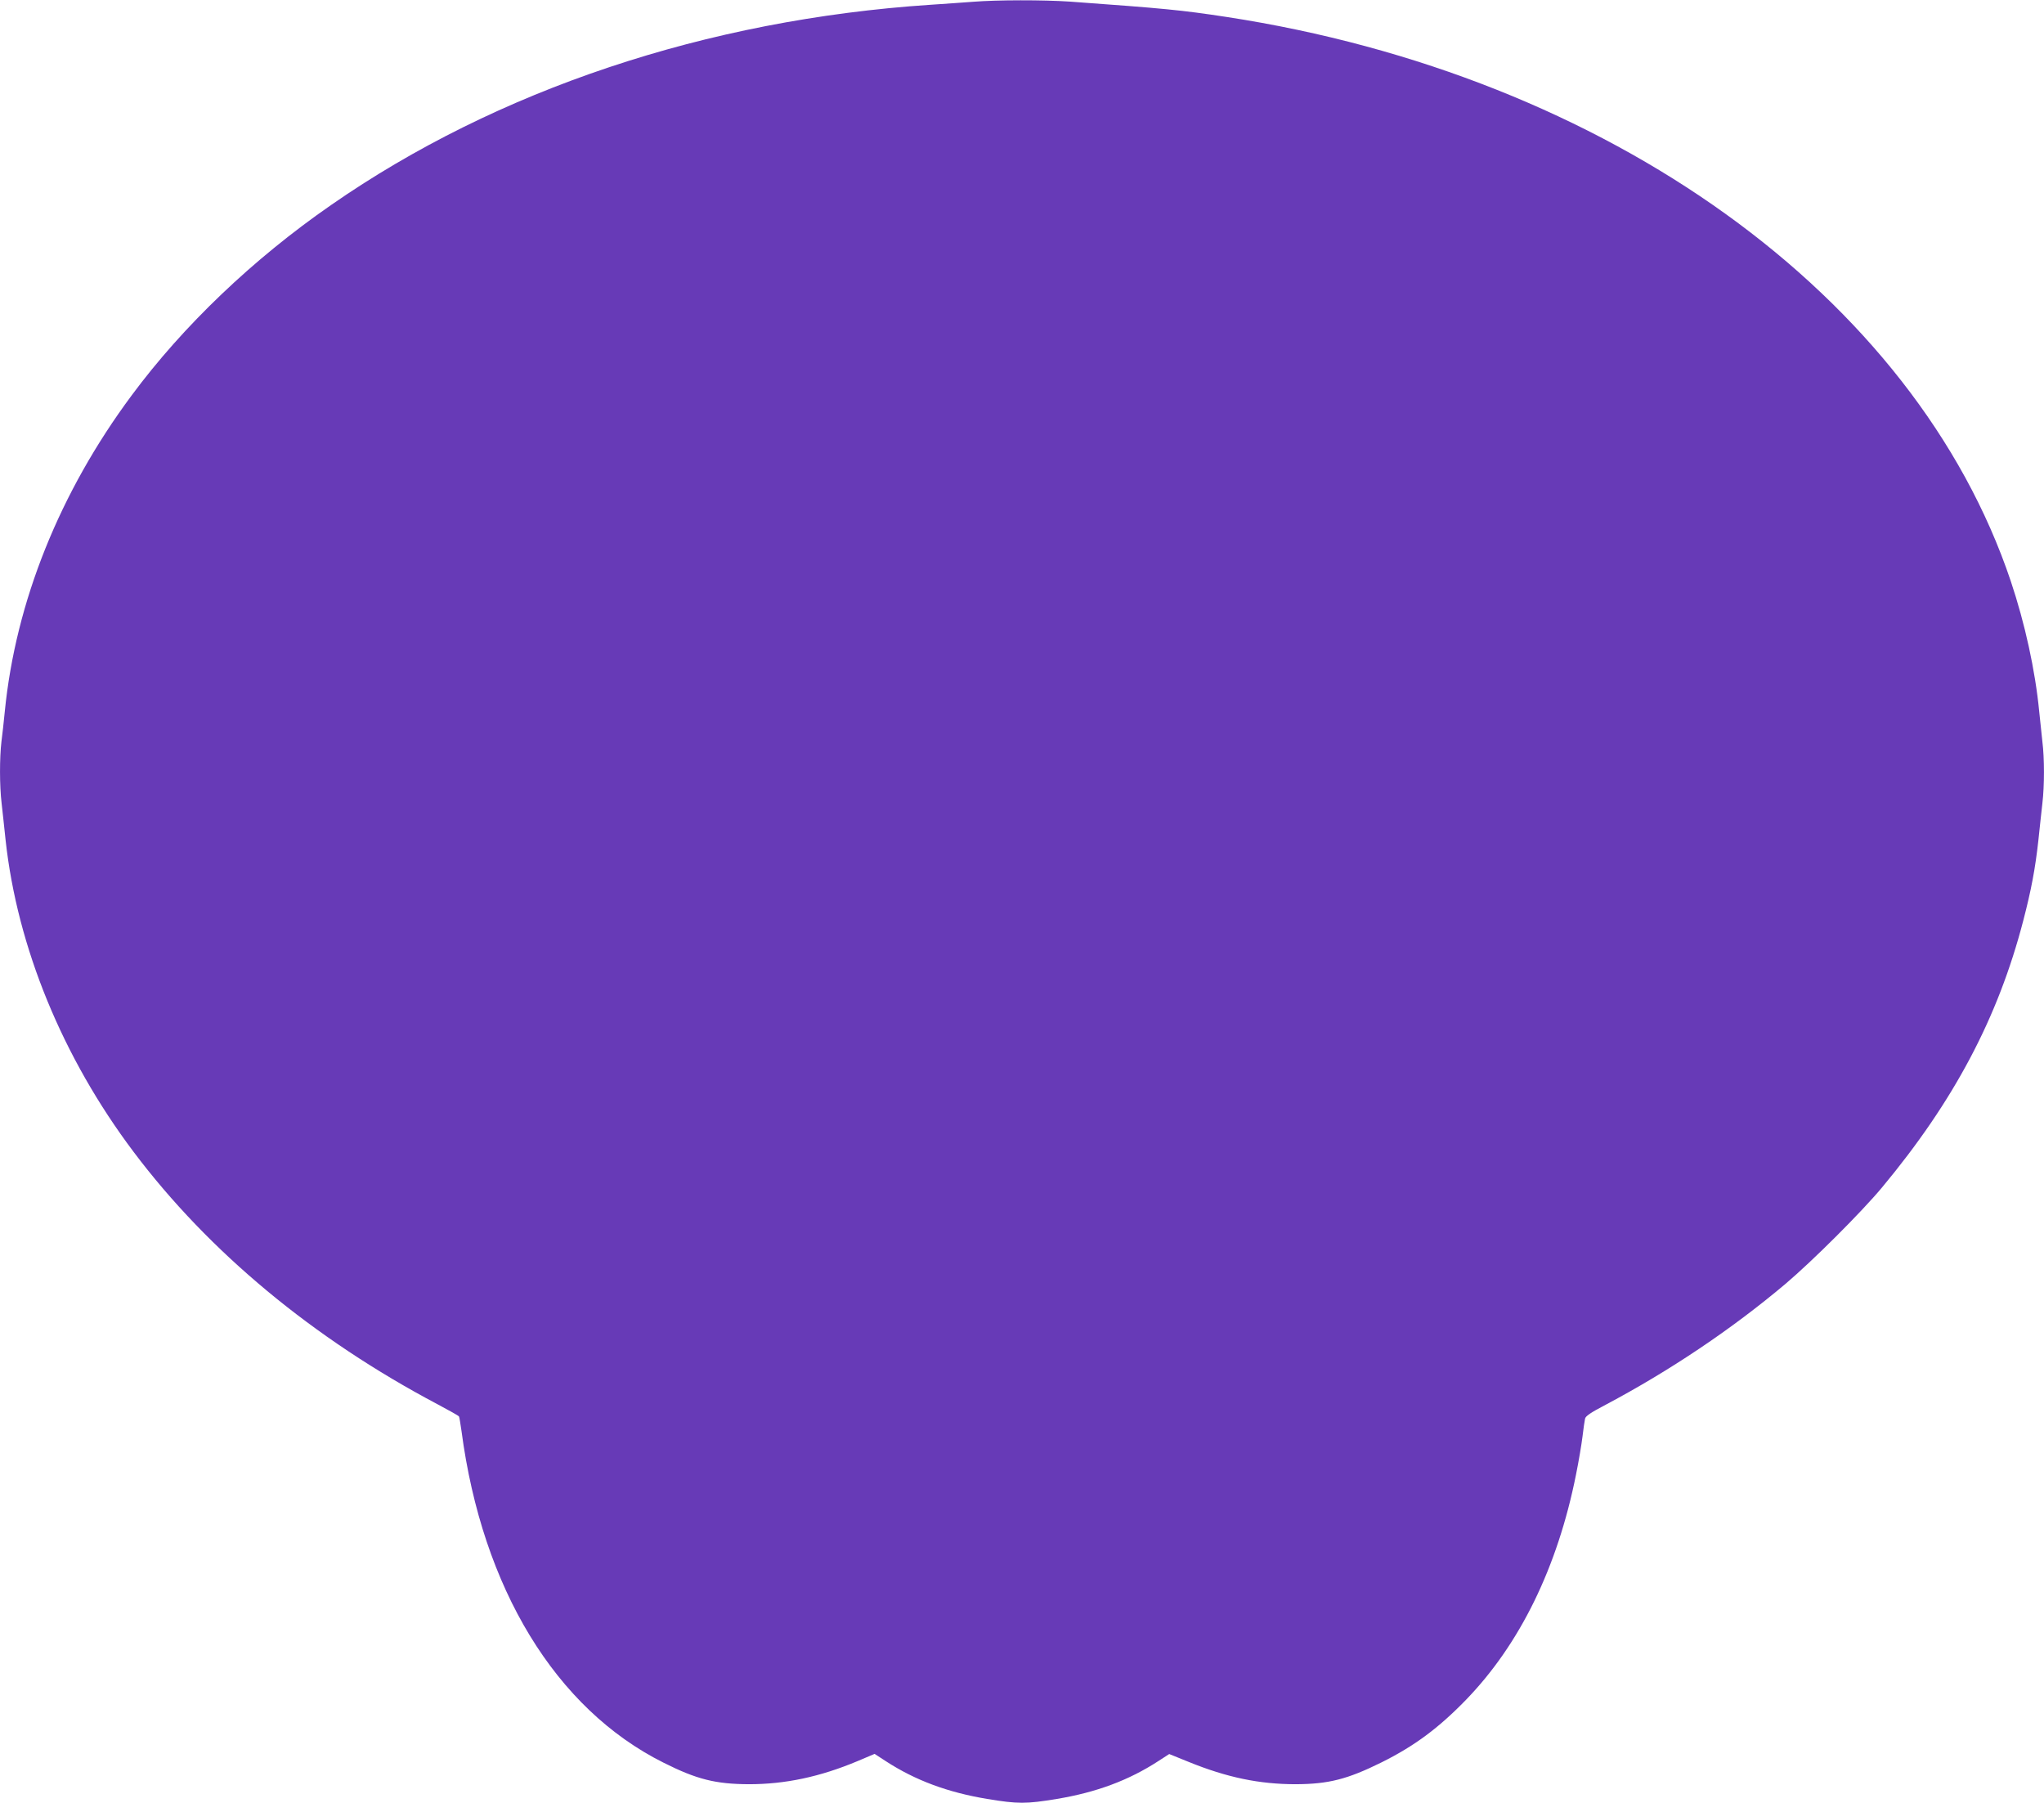 <?xml version="1.0" standalone="no"?>
<!DOCTYPE svg PUBLIC "-//W3C//DTD SVG 20010904//EN"
 "http://www.w3.org/TR/2001/REC-SVG-20010904/DTD/svg10.dtd">
<svg version="1.0" xmlns="http://www.w3.org/2000/svg"
 width="1280pt" height="1129pt" viewBox="0 0 1280 1129"
 preserveAspectRatio="xMidYMid meet">
<g transform="translate(0,1129) scale(0.1,-0.1)"
fill="#673ab7" stroke="none">
<path d="M6095 11279 c-55 -4 -176 -13 -270 -19 -1399 -93 -2713 -532 -3752
-1254 -488 -338 -925 -755 -1248 -1191 -451 -607 -727 -1293 -795 -1980 -6
-60 -15 -146 -21 -189 -12 -102 -12 -276 1 -385 5 -47 17 -151 25 -231 73
-671 357 -1362 802 -1953 471 -626 1125 -1169 1905 -1581 70 -37 130 -71 132
-75 3 -3 9 -45 16 -91 130 -985 590 -1740 1265 -2077 209 -105 326 -134 535
-135 227 0 445 46 681 145 l106 45 69 -45 c186 -121 389 -196 635 -237 194
-32 244 -32 438 0 246 41 449 116 635 237 l68 44 121 -49 c241 -98 444 -140
672 -140 205 1 323 31 537 137 205 102 356 214 528 391 338 349 573 829 689
1409 17 83 35 191 41 240 6 50 13 100 16 112 3 16 37 39 129 87 403 214 789
473 1125 756 170 144 475 448 606 605 450 541 726 1062 884 1670 50 192 75
324 95 505 8 80 20 184 25 231 13 109 13 282 0 384 -5 44 -14 130 -20 190 -25
258 -89 550 -178 816 -600 1785 -2522 3167 -4912 3533 -282 43 -387 53 -981
96 -165 11 -453 11 -604 -1z"/>
</g>
</svg>
